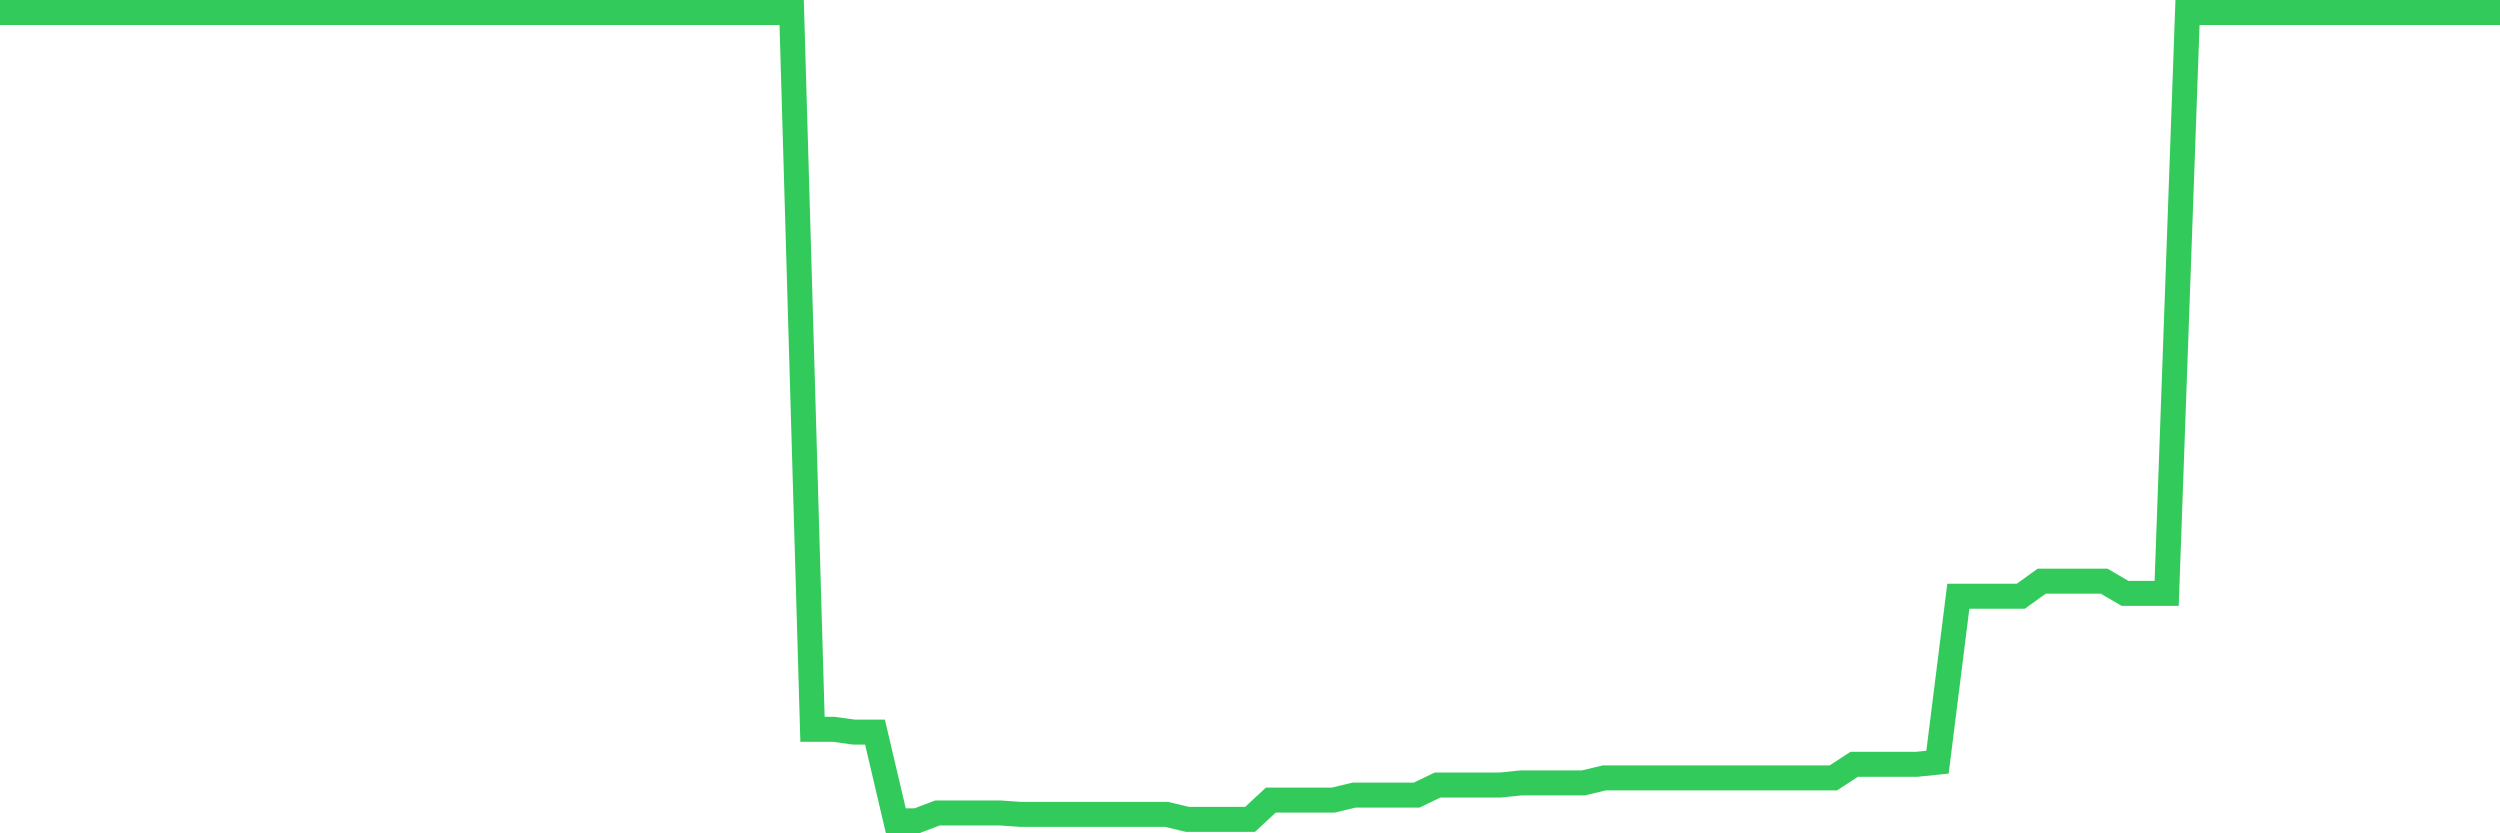 <svg
  xmlns="http://www.w3.org/2000/svg"
  xmlns:xlink="http://www.w3.org/1999/xlink"
  width="120"
  height="40"
  viewBox="0 0 120 40"
  preserveAspectRatio="none"
>
  <polyline
    points="0,0.6 1,0.6 2,0.6 3,0.6 4,0.6 5,0.6 6,0.6 7,0.6 8,0.6 9,0.6 10,0.6 11,0.6 12,0.6 13,0.6 14,0.6 15,0.6 16,0.6 17,0.6 18,0.6 19,0.6 20,0.6 21,0.6 22,0.6 23,0.6 24,0.6 25,0.6 26,0.6 27,0.6 28,0.6 29,0.6 30,0.6 31,0.6 32,0.6 33,0.6 34,0.6 35,0.6 36,0.6 37,0.6 38,0.6 39,35.005 40,35.005 41,35.142 42,35.142 43,39.4 44,39.4 45,39.022 46,39.022 47,39.022 48,39.022 49,39.091 50,39.091 51,39.091 52,39.091 53,39.091 54,39.091 55,39.091 56,39.091 57,39.331 58,39.331 59,39.331 60,39.331 61,38.404 62,38.404 63,38.404 64,38.404 65,38.164 66,38.164 67,38.164 68,38.164 69,37.683 70,37.683 71,37.683 72,37.683 73,37.58 74,37.58 75,37.58 76,37.58 77,37.34 78,37.34 79,37.34 80,37.34 81,37.34 82,37.34 83,37.34 84,37.34 85,37.34 86,37.34 87,37.34 88,37.34 89,36.687 90,36.687 91,36.687 92,36.687 93,36.584 94,28.618 95,28.618 96,28.618 97,28.618 98,27.897 99,27.897 100,27.897 101,27.897 102,28.481 103,28.481 104,28.481 105,0.6 106,0.6 107,0.6 108,0.6 109,0.6 110,0.6 111,0.6 112,0.6 113,0.6 114,0.6 115,0.6 116,0.6 117,0.6 118,0.6 119,0.6 120,0.6"
    fill="none"
    stroke="#32ca5b"
    stroke-width="1.2"
  >
  </polyline>
</svg>